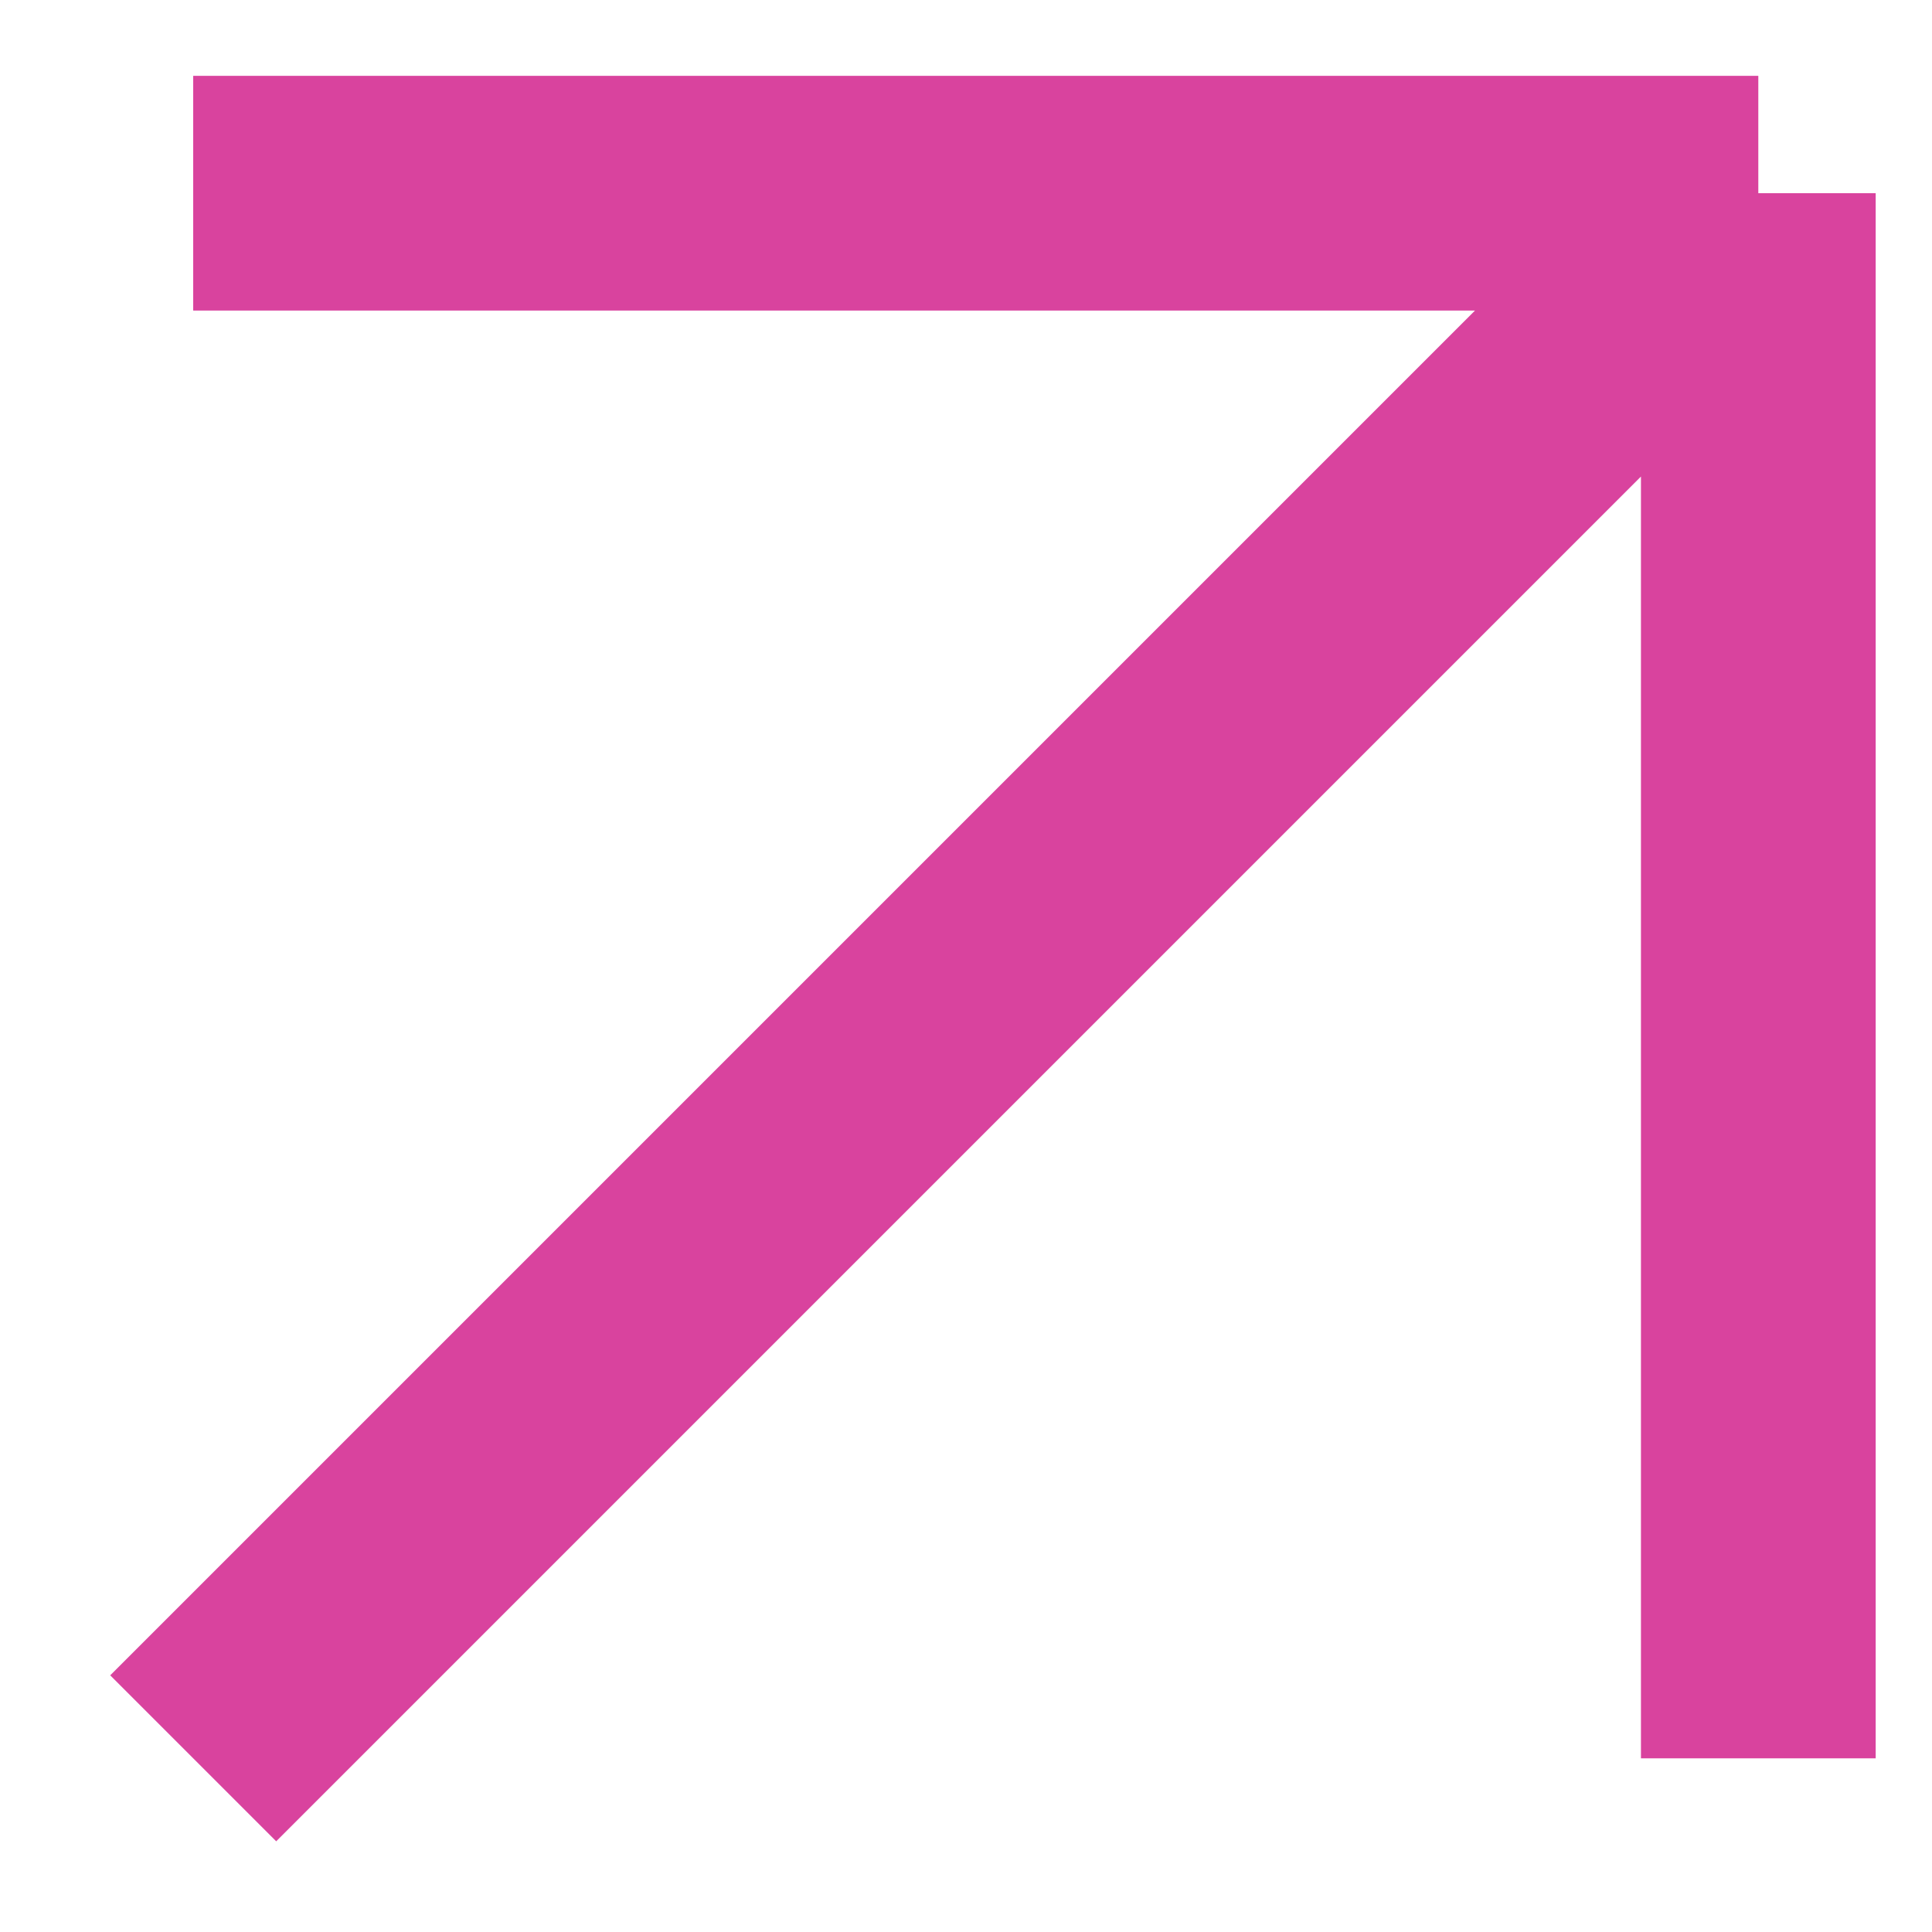 <?xml version="1.0" encoding="UTF-8"?> <svg xmlns="http://www.w3.org/2000/svg" width="10" height="10" viewBox="0 0 10 10" fill="none"><path d="M9.101 1H1M9.101 1V9.101M9.101 1L1 9.101" stroke="#D9439E" stroke-width="1.215"></path></svg> 